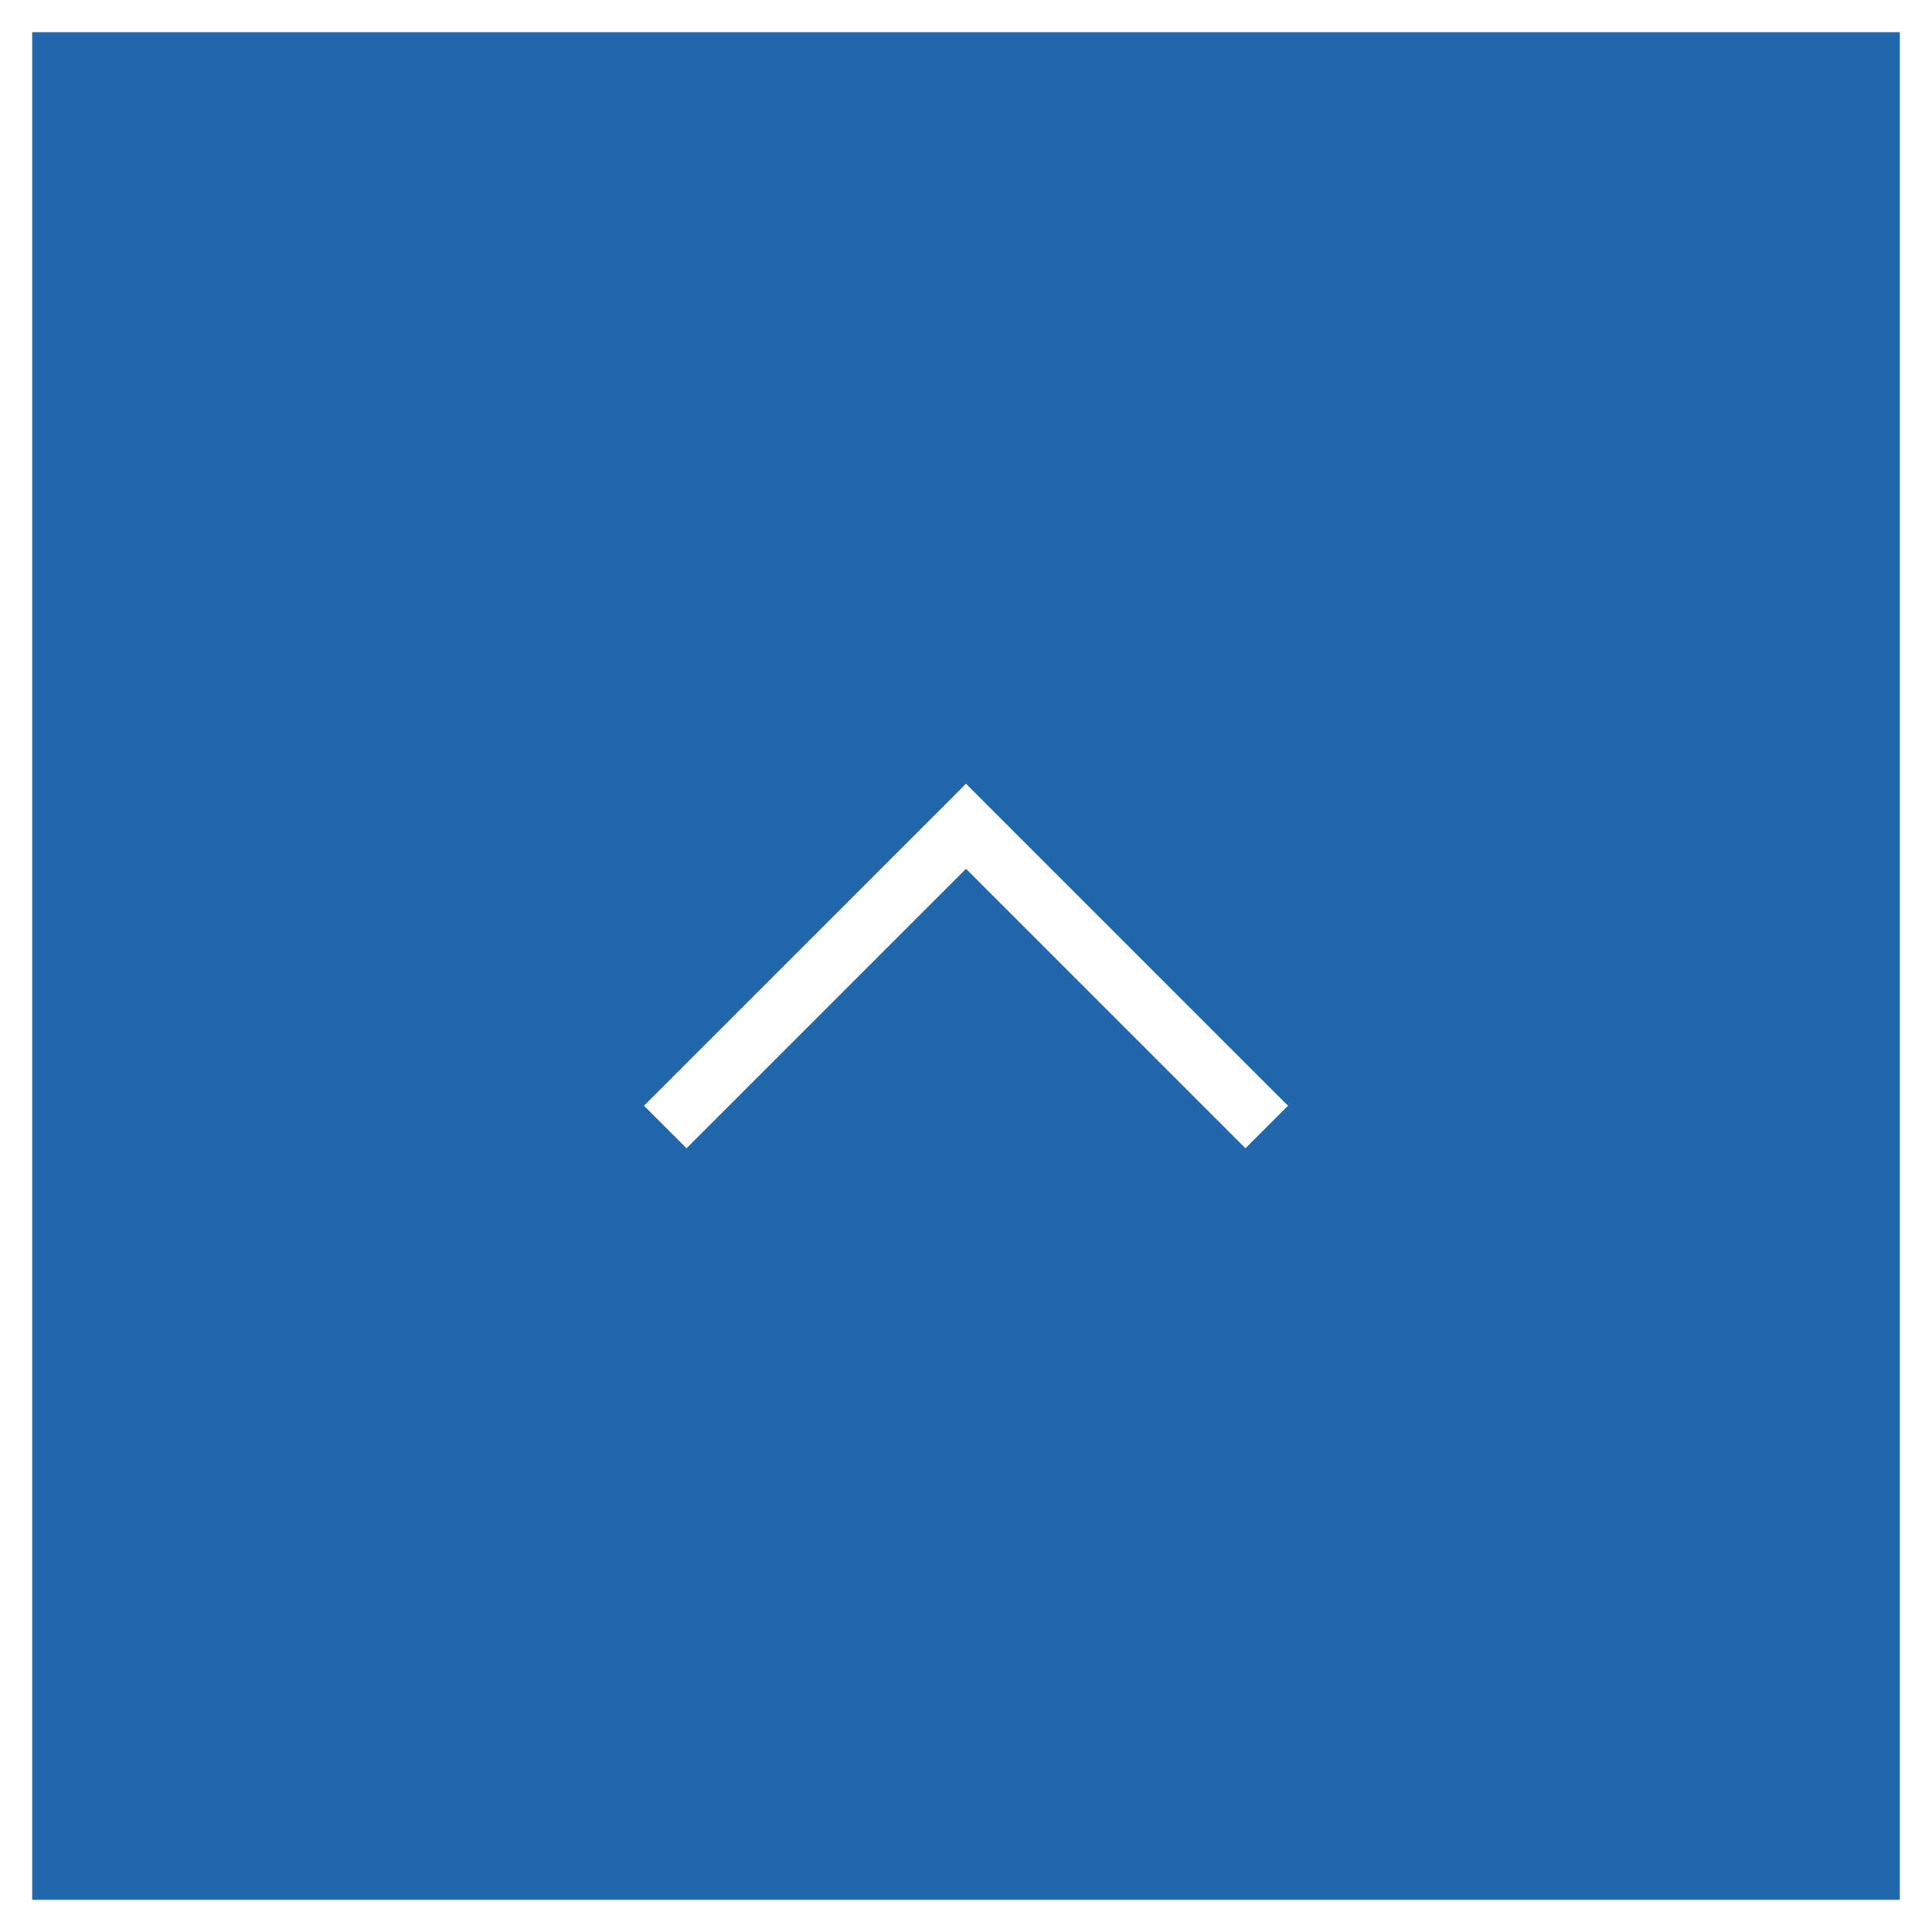 <?xml version="1.0" encoding="utf-8"?>
<!-- Generator: Adobe Illustrator 27.0.0, SVG Export Plug-In . SVG Version: 6.00 Build 0)  -->
<svg version="1.1" id="_イヤー_1" xmlns="http://www.w3.org/2000/svg" xmlns:xlink="http://www.w3.org/1999/xlink" x="0px"
	 y="0px" width="60px" height="60px" viewBox="0 0 60 60" style="enable-background:new 0 0 60 60;" xml:space="preserve">
<rect x="0" y="0" width="60" height="60" fill="#333333" stroke="none"/>
<style type="text/css">
	.st0{fill:#2165AA;}
	.st1{fill:#FFFFFF;}
</style>
<g>
	<rect x="0.5" y="0.5" class="st0" width="59" height="59"/>
	<path class="st1" d="M59,1v58H1V1H59 M60,0H0v60h60V0L60,0z"/>
</g>
<polygon class="st1" points="20,34.34 21.321,35.66 30,26.981 38.679,35.66 40,34.34 30,24.34 "/>
</svg>
